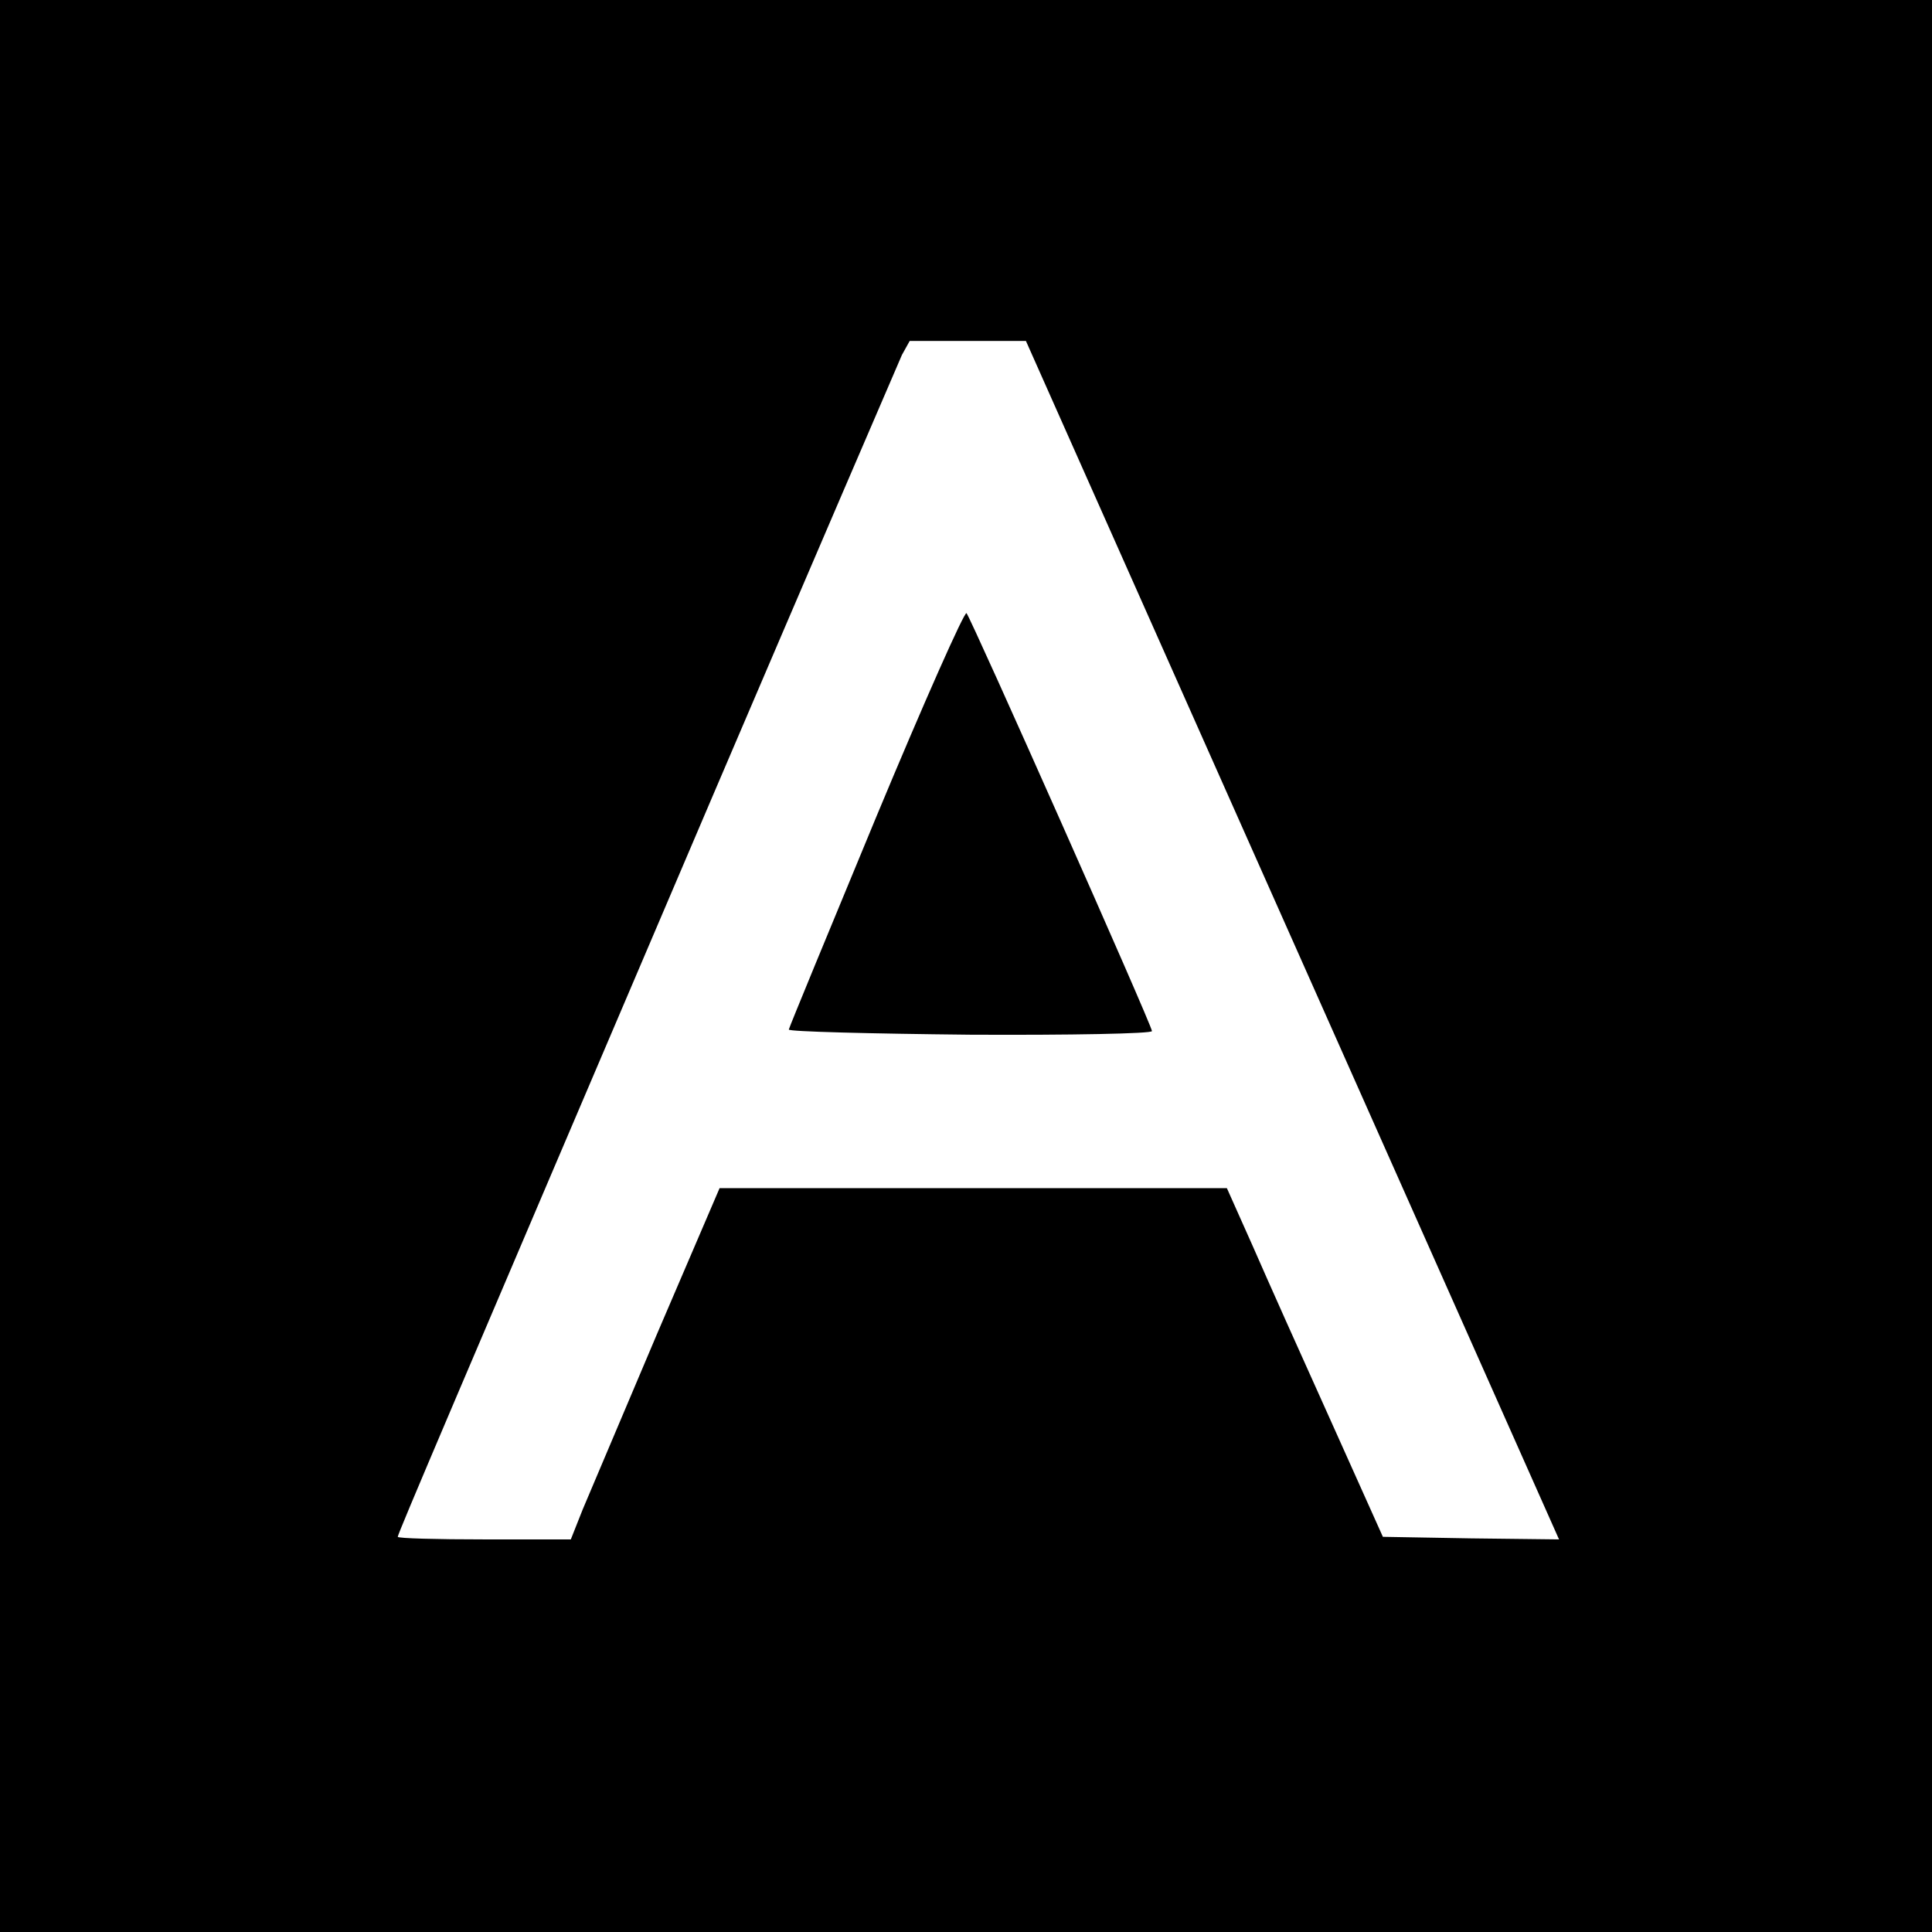 <?xml version="1.0" standalone="no"?>
<!DOCTYPE svg PUBLIC "-//W3C//DTD SVG 20010904//EN"
 "http://www.w3.org/TR/2001/REC-SVG-20010904/DTD/svg10.dtd">
<svg version="1.0" xmlns="http://www.w3.org/2000/svg"
 width="374pt" height="374pt" viewBox="0 0 374 374"
 preserveAspectRatio="xMidYMid meet">
<g transform="translate(0,374) scale(0.1,-0.1)"
fill="#000000" stroke="none">
<path d="M0 1870 l0 -1870 1870 0 1870 0 0 1870 0 1870 -1870 0 -1870 0 0
-1870z m2502 50 l516 -1160 -170 2 -171 3 -101 225 c-56 124 -124 276 -151
338 l-50 112 -491 0 -491 0 -121 -282 c-66 -156 -131 -309 -144 -340 l-23 -58
-167 0 c-93 0 -168 2 -168 5 0 6 103 247 610 1435 194 454 359 837 366 853
l15 27 112 0 113 0 516 -1160z"/>
<path d="M1696 2158 c-92 -222 -168 -406 -169 -411 -1 -4 157 -8 351 -10 194
-1 352 2 352 7 0 11 -350 799 -359 809 -4 4 -83 -174 -175 -395z"/>
</g>
</svg>

